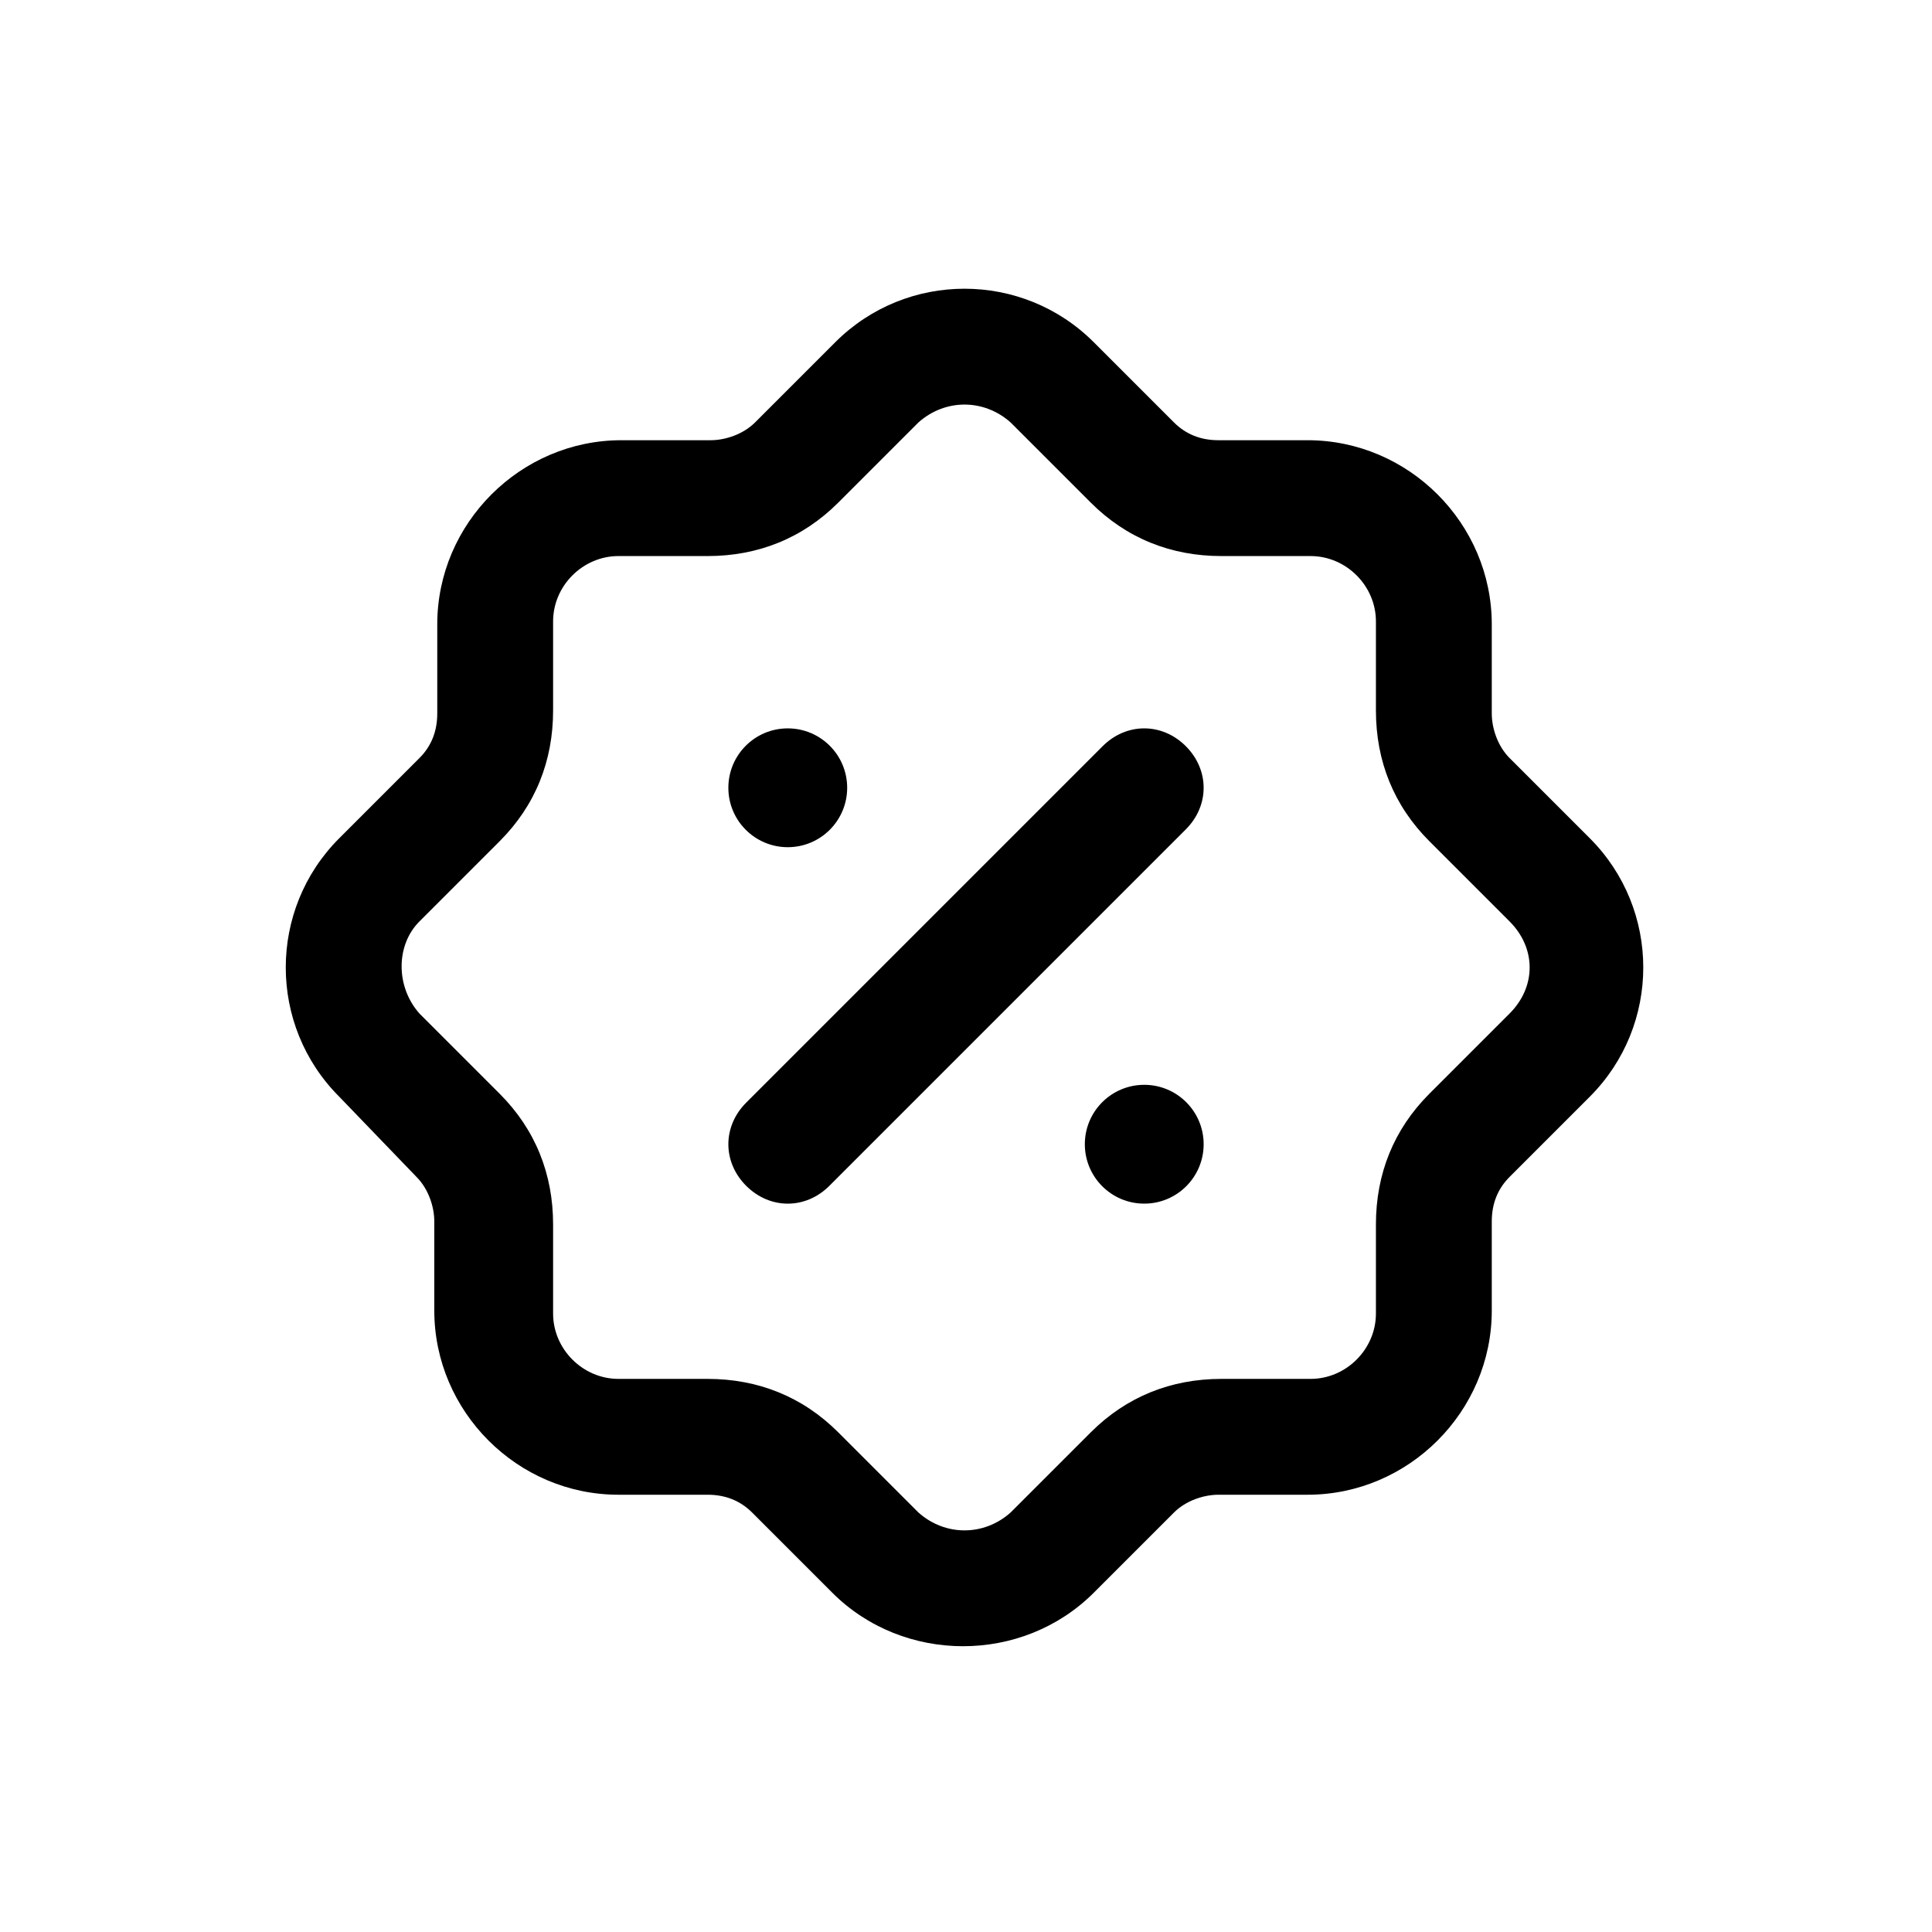 <?xml version="1.0" encoding="UTF-8"?>
<!-- Uploaded to: SVG Repo, www.svgrepo.com, Generator: SVG Repo Mixer Tools -->
<svg fill="#000000" width="800px" height="800px" version="1.1" viewBox="144 144 512 512" xmlns="http://www.w3.org/2000/svg">
 <g>
  <path d="m254.37 455.89c3.148 3.148 4.723 7.871 4.723 11.809v23.617c0 26.766 22.043 48.805 48.805 48.805h23.617c4.723 0 8.66 1.574 11.809 4.723l21.254 21.254c9.445 9.445 22.043 14.168 34.637 14.168s25.191-4.723 34.637-14.168l21.254-21.254c3.148-3.148 7.871-4.723 11.809-4.723h23.617c26.766 0 48.805-22.043 48.805-48.805v-23.617c0-4.723 1.574-8.66 4.723-11.809l21.254-21.254c18.895-18.895 18.895-49.594 0-68.488l-21.254-21.254c-3.148-3.148-4.723-7.871-4.723-11.809v-23.617c0-26.766-22.043-48.805-48.805-48.805h-23.617c-4.723 0-8.66-1.574-11.809-4.723l-21.254-21.254c-18.895-18.895-49.594-18.895-68.488 0l-21.254 21.254c-3.148 3.148-7.871 4.723-11.809 4.723h-23.617c-26.766 0-48.805 22.043-48.805 48.805v23.617c0 4.723-1.574 8.66-4.723 11.809l-21.254 21.254c-18.895 18.895-18.895 49.594 0 68.488zm0.785-67.699 21.254-21.254c9.445-9.445 14.168-21.254 14.168-34.637v-23.617c0-9.445 7.871-17.32 17.32-17.32h23.617c13.383 0 25.191-4.723 34.637-14.168l21.254-21.254c7.086-6.297 17.32-6.297 24.402 0l21.254 21.254c9.445 9.445 21.254 14.168 34.637 14.168h23.617c9.445 0 17.32 7.871 17.32 17.32v23.617c0 13.383 4.723 25.191 14.168 34.637l21.254 21.254c7.086 7.086 7.086 17.32 0 24.402l-21.254 21.254c-9.445 9.445-14.168 21.254-14.168 34.637v23.617c0 9.445-7.871 17.32-17.32 17.32h-23.617c-13.383 0-25.191 4.723-34.637 14.168l-21.254 21.254c-7.086 6.297-17.32 6.297-24.402 0l-21.254-21.254c-9.445-9.445-21.254-14.168-34.637-14.168h-23.617c-9.445 0-17.32-7.871-17.32-17.32v-23.617c0-13.383-4.723-25.191-14.168-34.637l-21.254-21.254c-6.297-7.086-6.297-18.105 0-24.402z"/>
  <path d="m352.77 462.98c3.938 0 7.871-1.574 11.02-4.723l94.465-94.465c6.297-6.297 6.297-15.742 0-22.043-6.297-6.297-15.742-6.297-22.043 0l-94.465 94.465c-6.297 6.297-6.297 15.742 0 22.043 3.152 3.144 7.09 4.723 11.023 4.723z"/>
  <path d="m368.51 352.77c0 8.695-7.051 15.746-15.746 15.746s-15.742-7.051-15.742-15.746 7.047-15.742 15.742-15.742 15.746 7.047 15.746 15.742"/>
  <path d="m462.98 447.23c0 8.695-7.051 15.746-15.746 15.746-8.695 0-15.742-7.051-15.742-15.746 0-8.695 7.047-15.742 15.742-15.742 8.695 0 15.746 7.047 15.746 15.742"/>
 </g>
</svg>